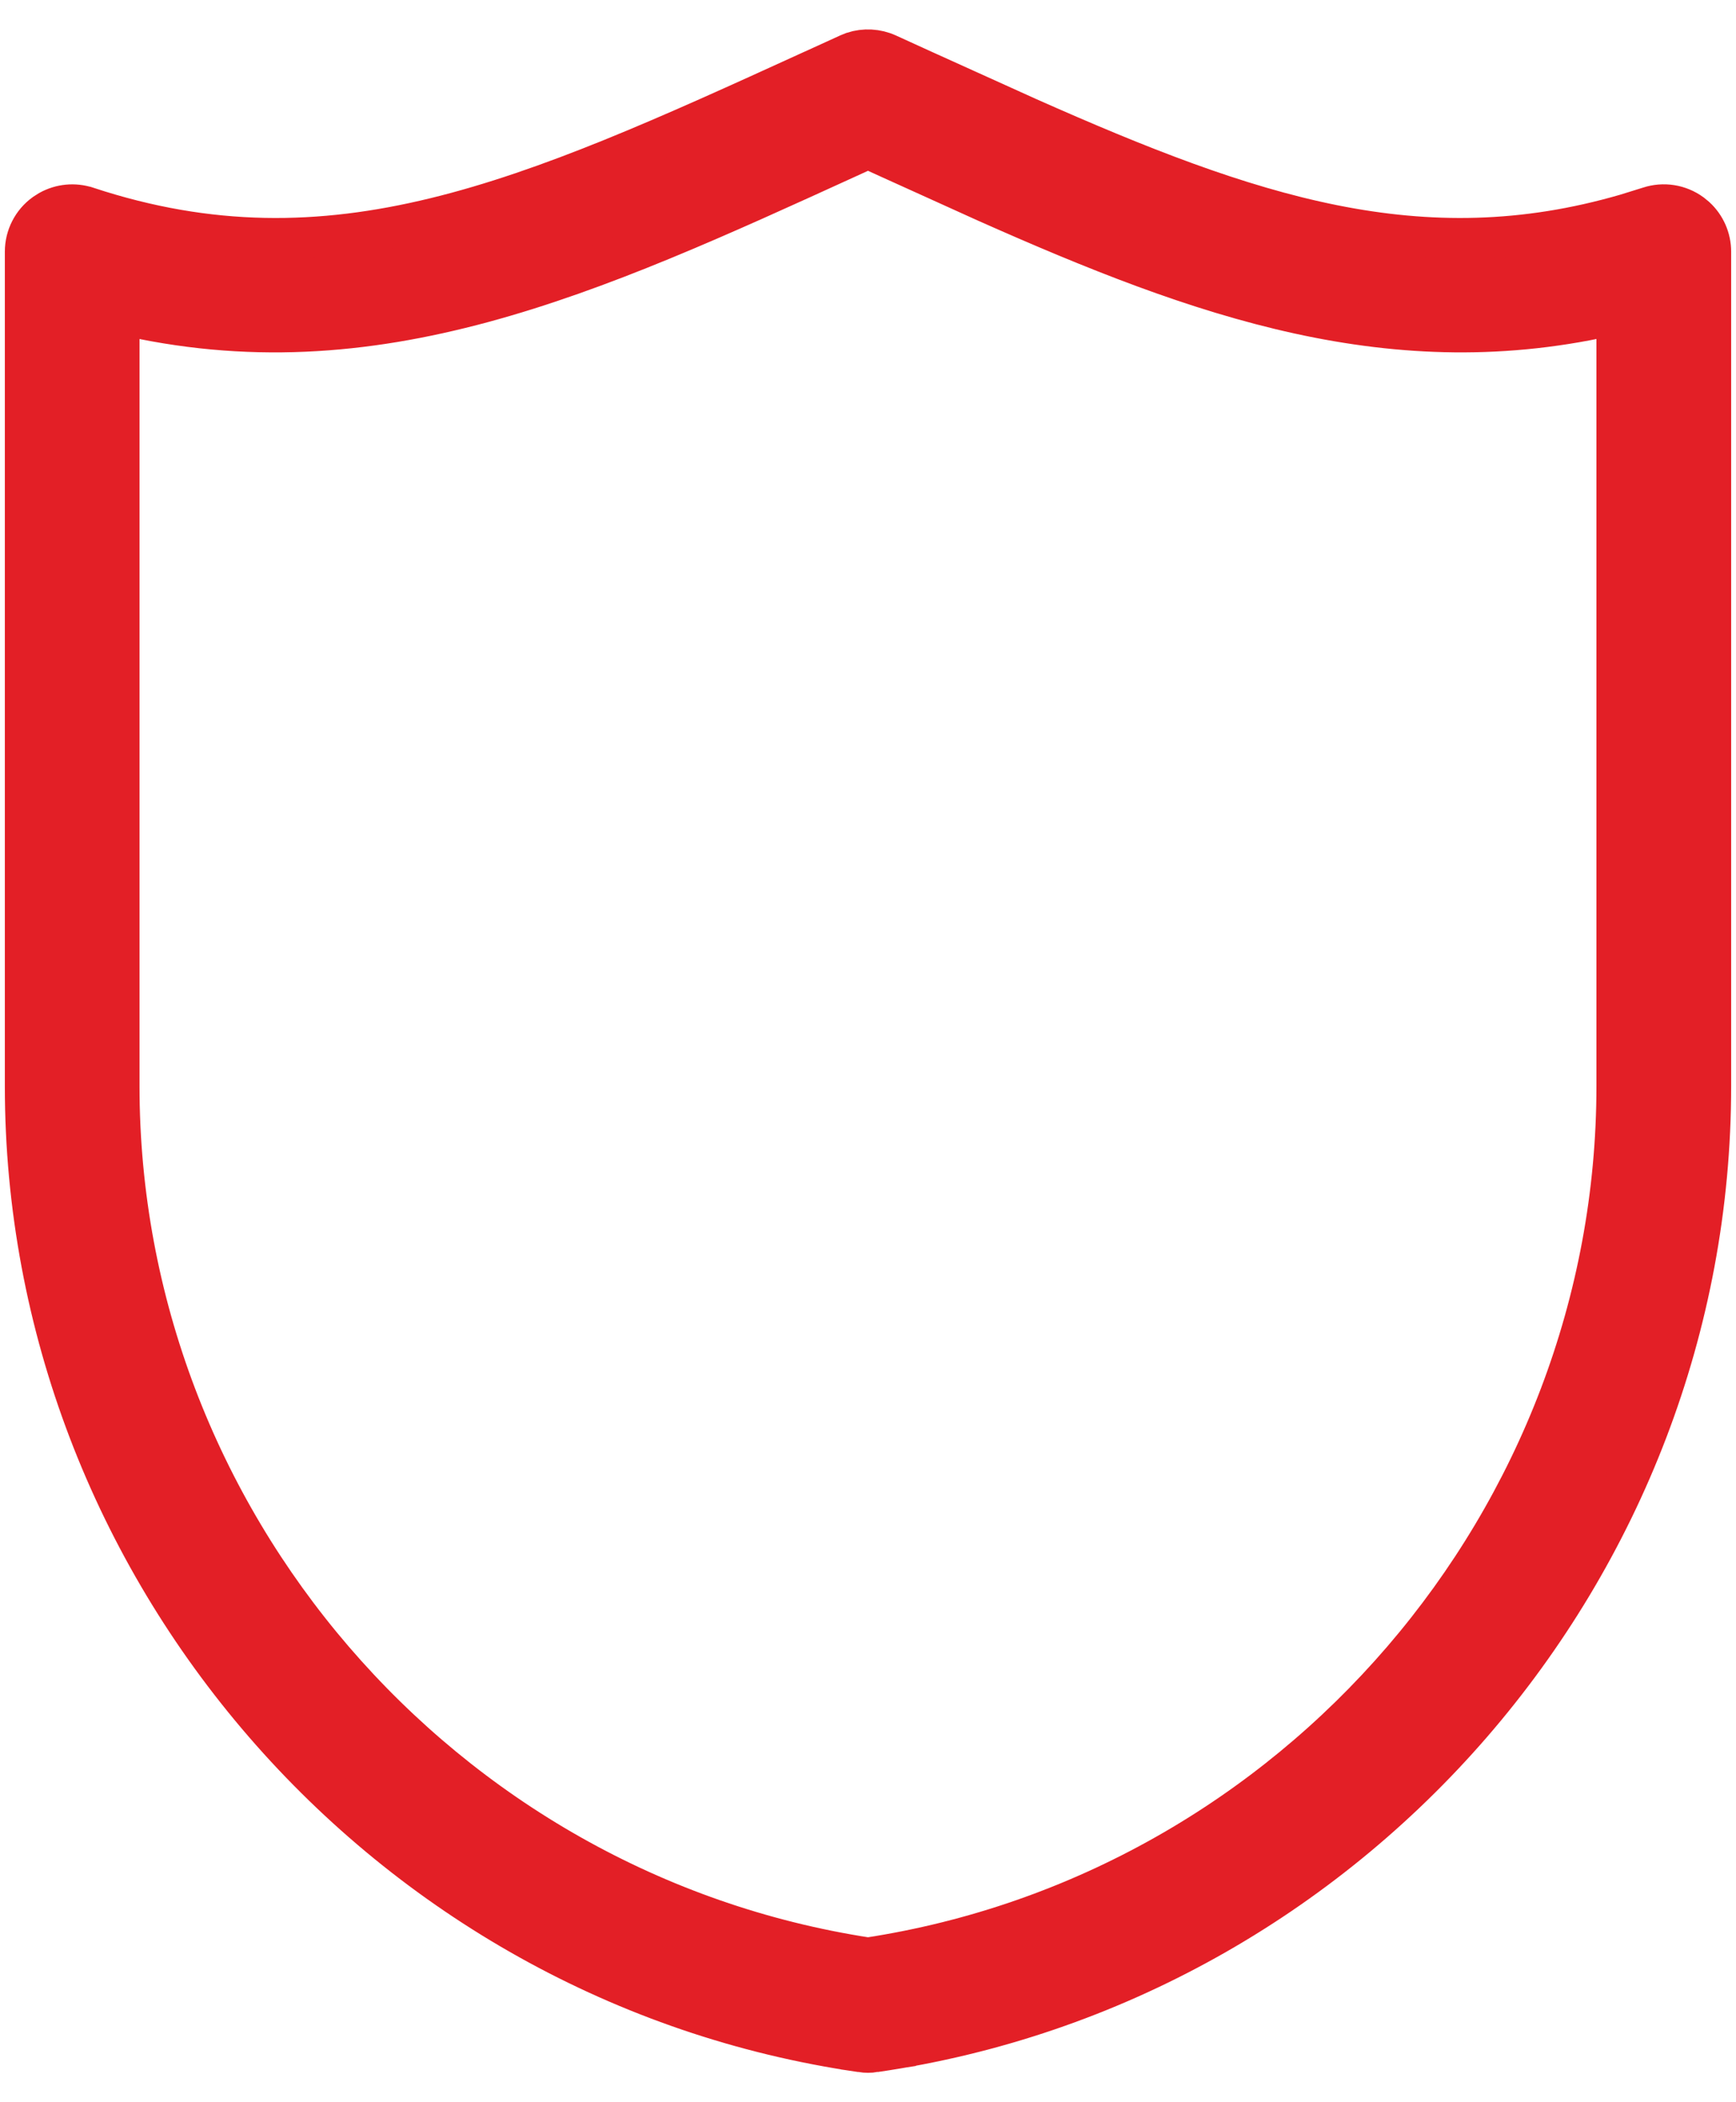 <svg width="38" height="46" viewBox="0 0 38 46" fill="none" xmlns="http://www.w3.org/2000/svg">
<path d="M18.677 1.142C18.922 1.062 19.189 1.076 19.426 1.183L20.281 1.573H20.282L22.509 2.58C27.345 4.726 31.103 5.994 35.596 4.688L36.098 4.532C36.413 4.428 36.756 4.483 37.022 4.676L37.117 4.754C37.326 4.947 37.447 5.219 37.447 5.508V23.768C37.447 34.307 29.582 43.387 19.148 44.897L19.149 44.898C19.099 44.906 19.048 44.909 19 44.909C18.952 44.909 18.902 44.906 18.849 44.898V44.897C8.417 43.386 0.553 34.306 0.553 23.768V5.508C0.553 5.178 0.711 4.868 0.978 4.676L1.082 4.61C1.33 4.473 1.626 4.442 1.9 4.532H1.901C7.293 6.309 11.56 4.383 17.719 1.573H17.72L18.575 1.183L18.677 1.142ZM18.571 3.442C12.918 6.021 8.205 8.186 2.607 6.864V23.768C2.607 33.24 9.645 41.414 19 42.843C28.355 41.415 35.392 33.24 35.392 23.768V6.864C30.517 8.015 26.314 6.522 21.577 4.414L19.43 3.442L19 3.246L18.571 3.442Z" fill="#E31F26" stroke="#E31F26" stroke-width="0.894"/>
</svg>